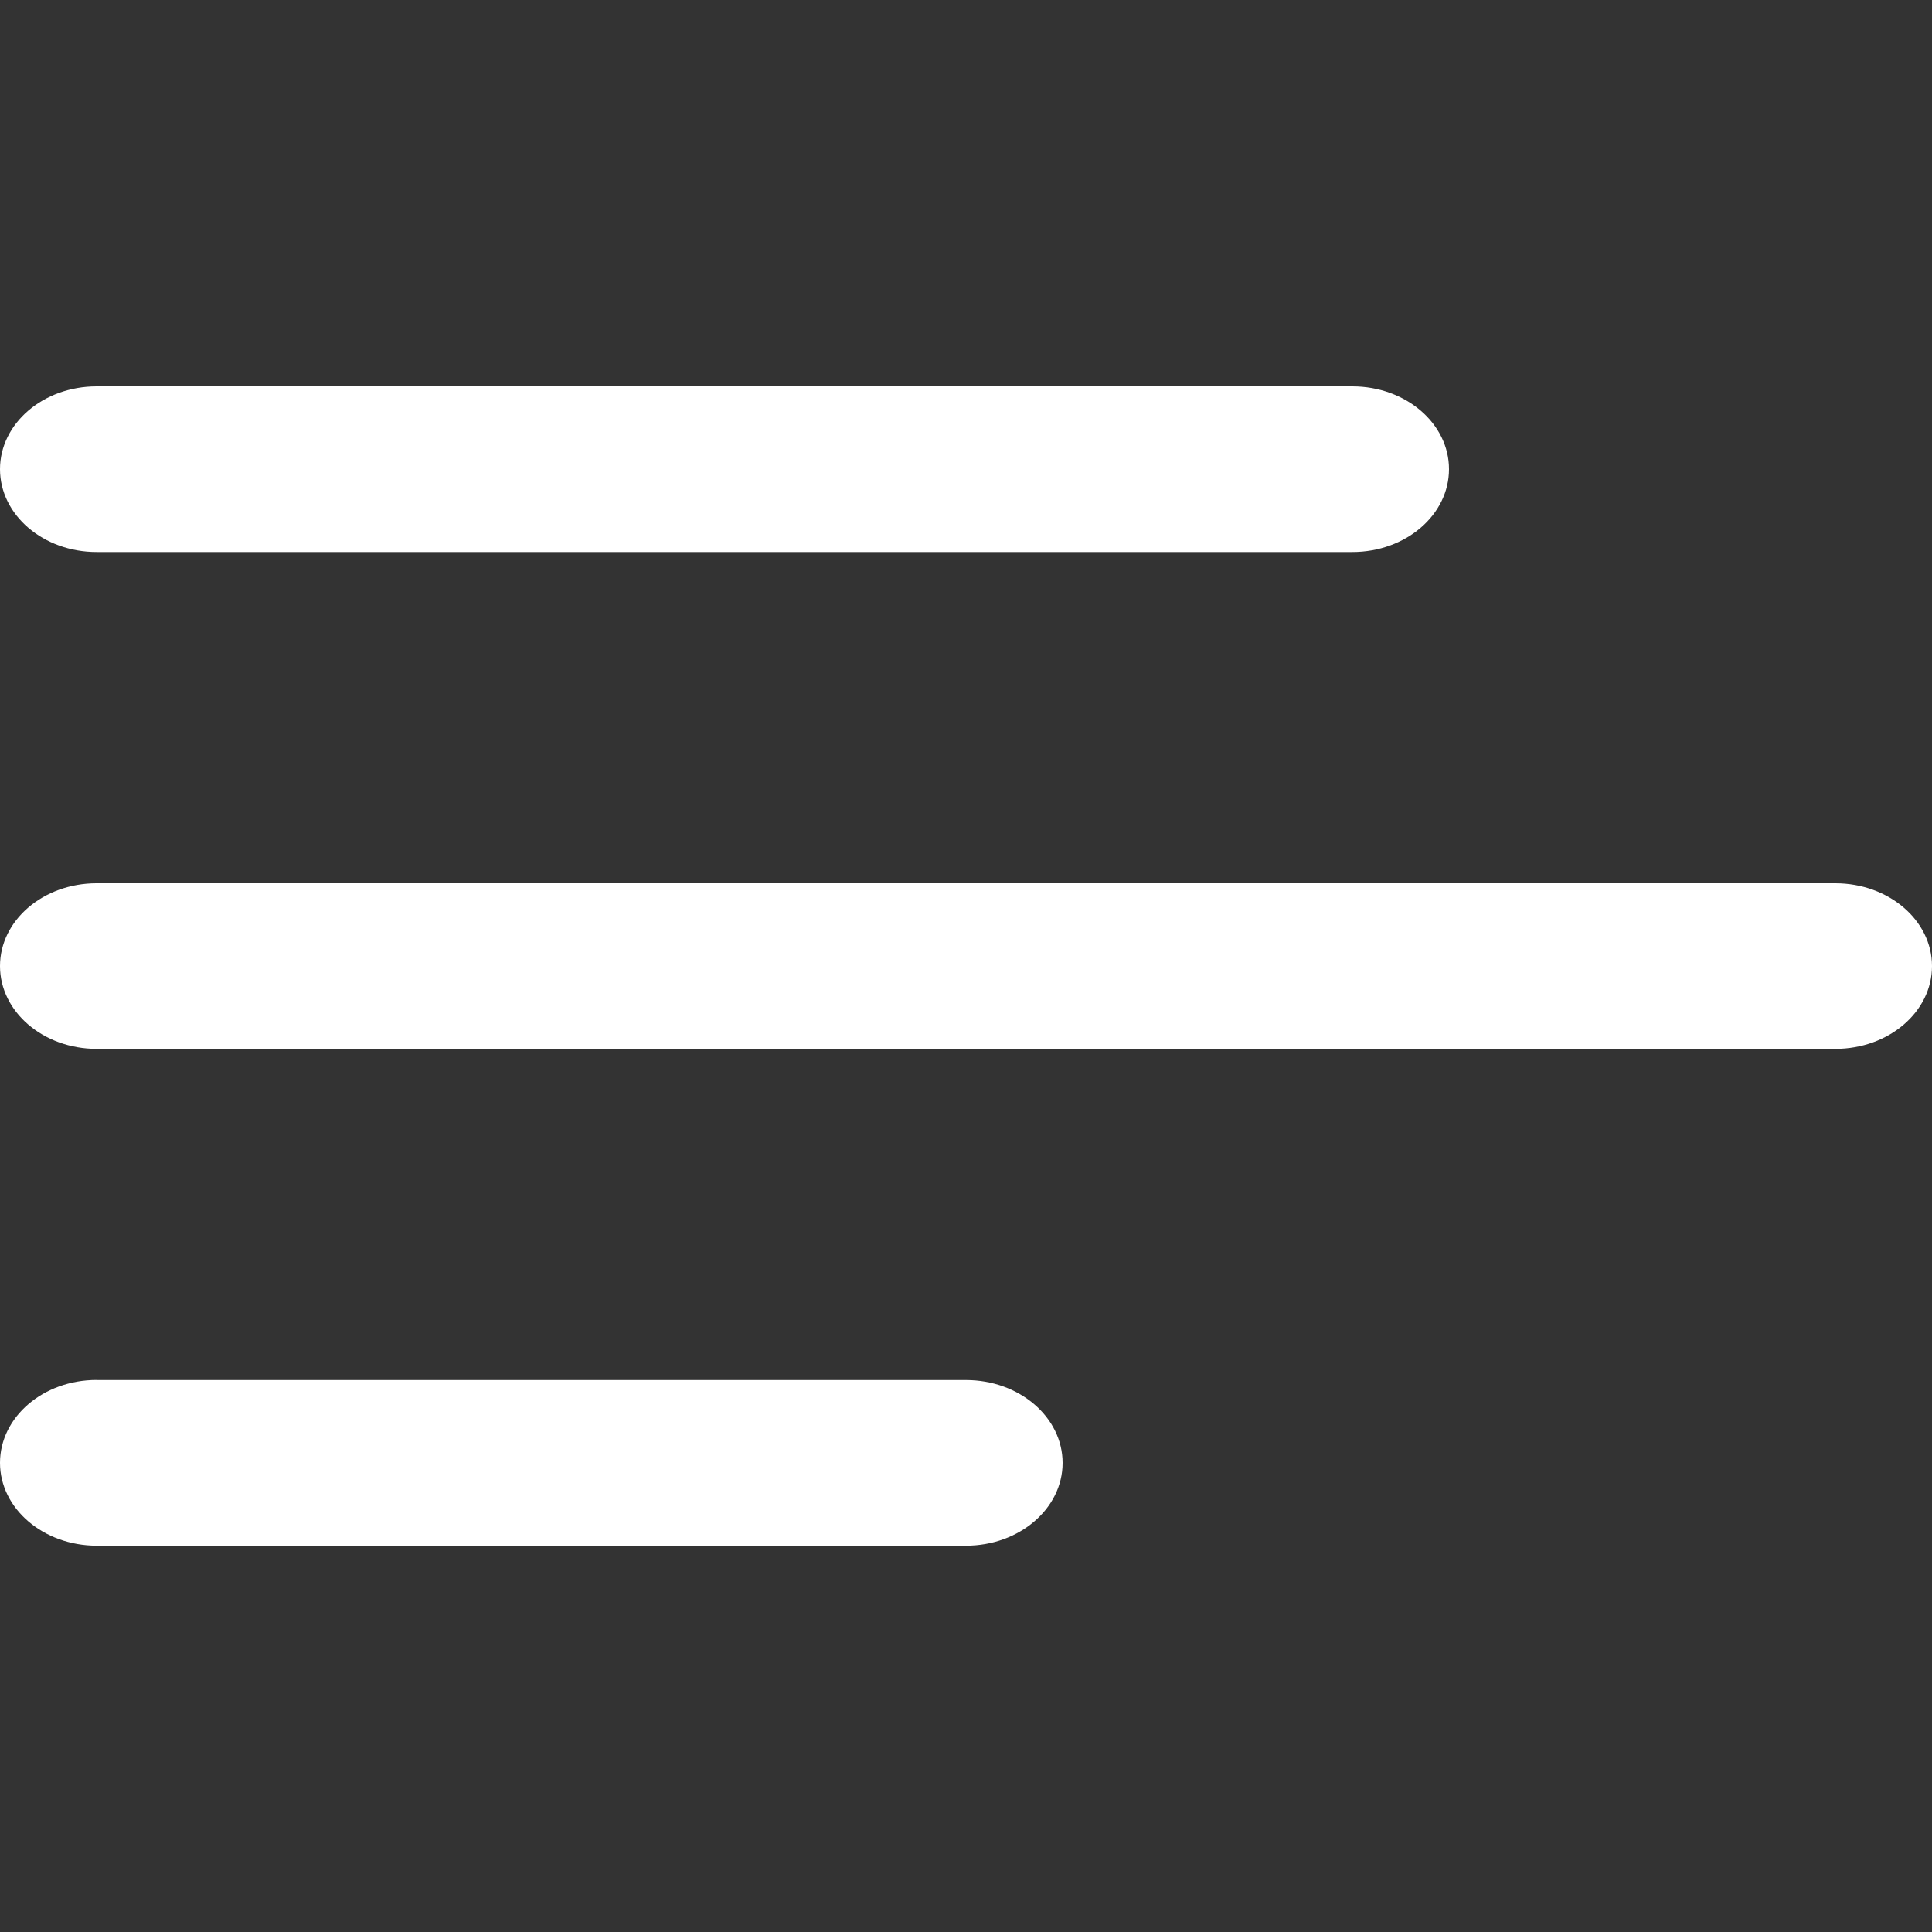 <svg width="25" height="25" fill="none" xmlns="http://www.w3.org/2000/svg"><rect width="100%" height="100%" fill="#333333" stroke="none"/><path d="M18.75 6.071C18.75 5.48 18.19 5 17.5 5H1.25C.56 5 0 5.48 0 6.071c0 .592.56 1.072 1.25 1.072H17.5c.69 0 1.25-.48 1.25-1.072zM1.25 11.43h22.5c.69 0 1.25.48 1.25 1.071 0 .592-.56 1.071-1.25 1.071H1.25c-.69 0-1.25-.48-1.25-1.071 0-.592.56-1.071 1.25-1.071zm0 6.428H12.5c.69 0 1.25.48 1.25 1.072 0 .591-.56 1.071-1.25 1.071H1.25C.56 20 0 19.52 0 18.929c0-.592.56-1.072 1.25-1.072z" fill="#fff"/></svg>